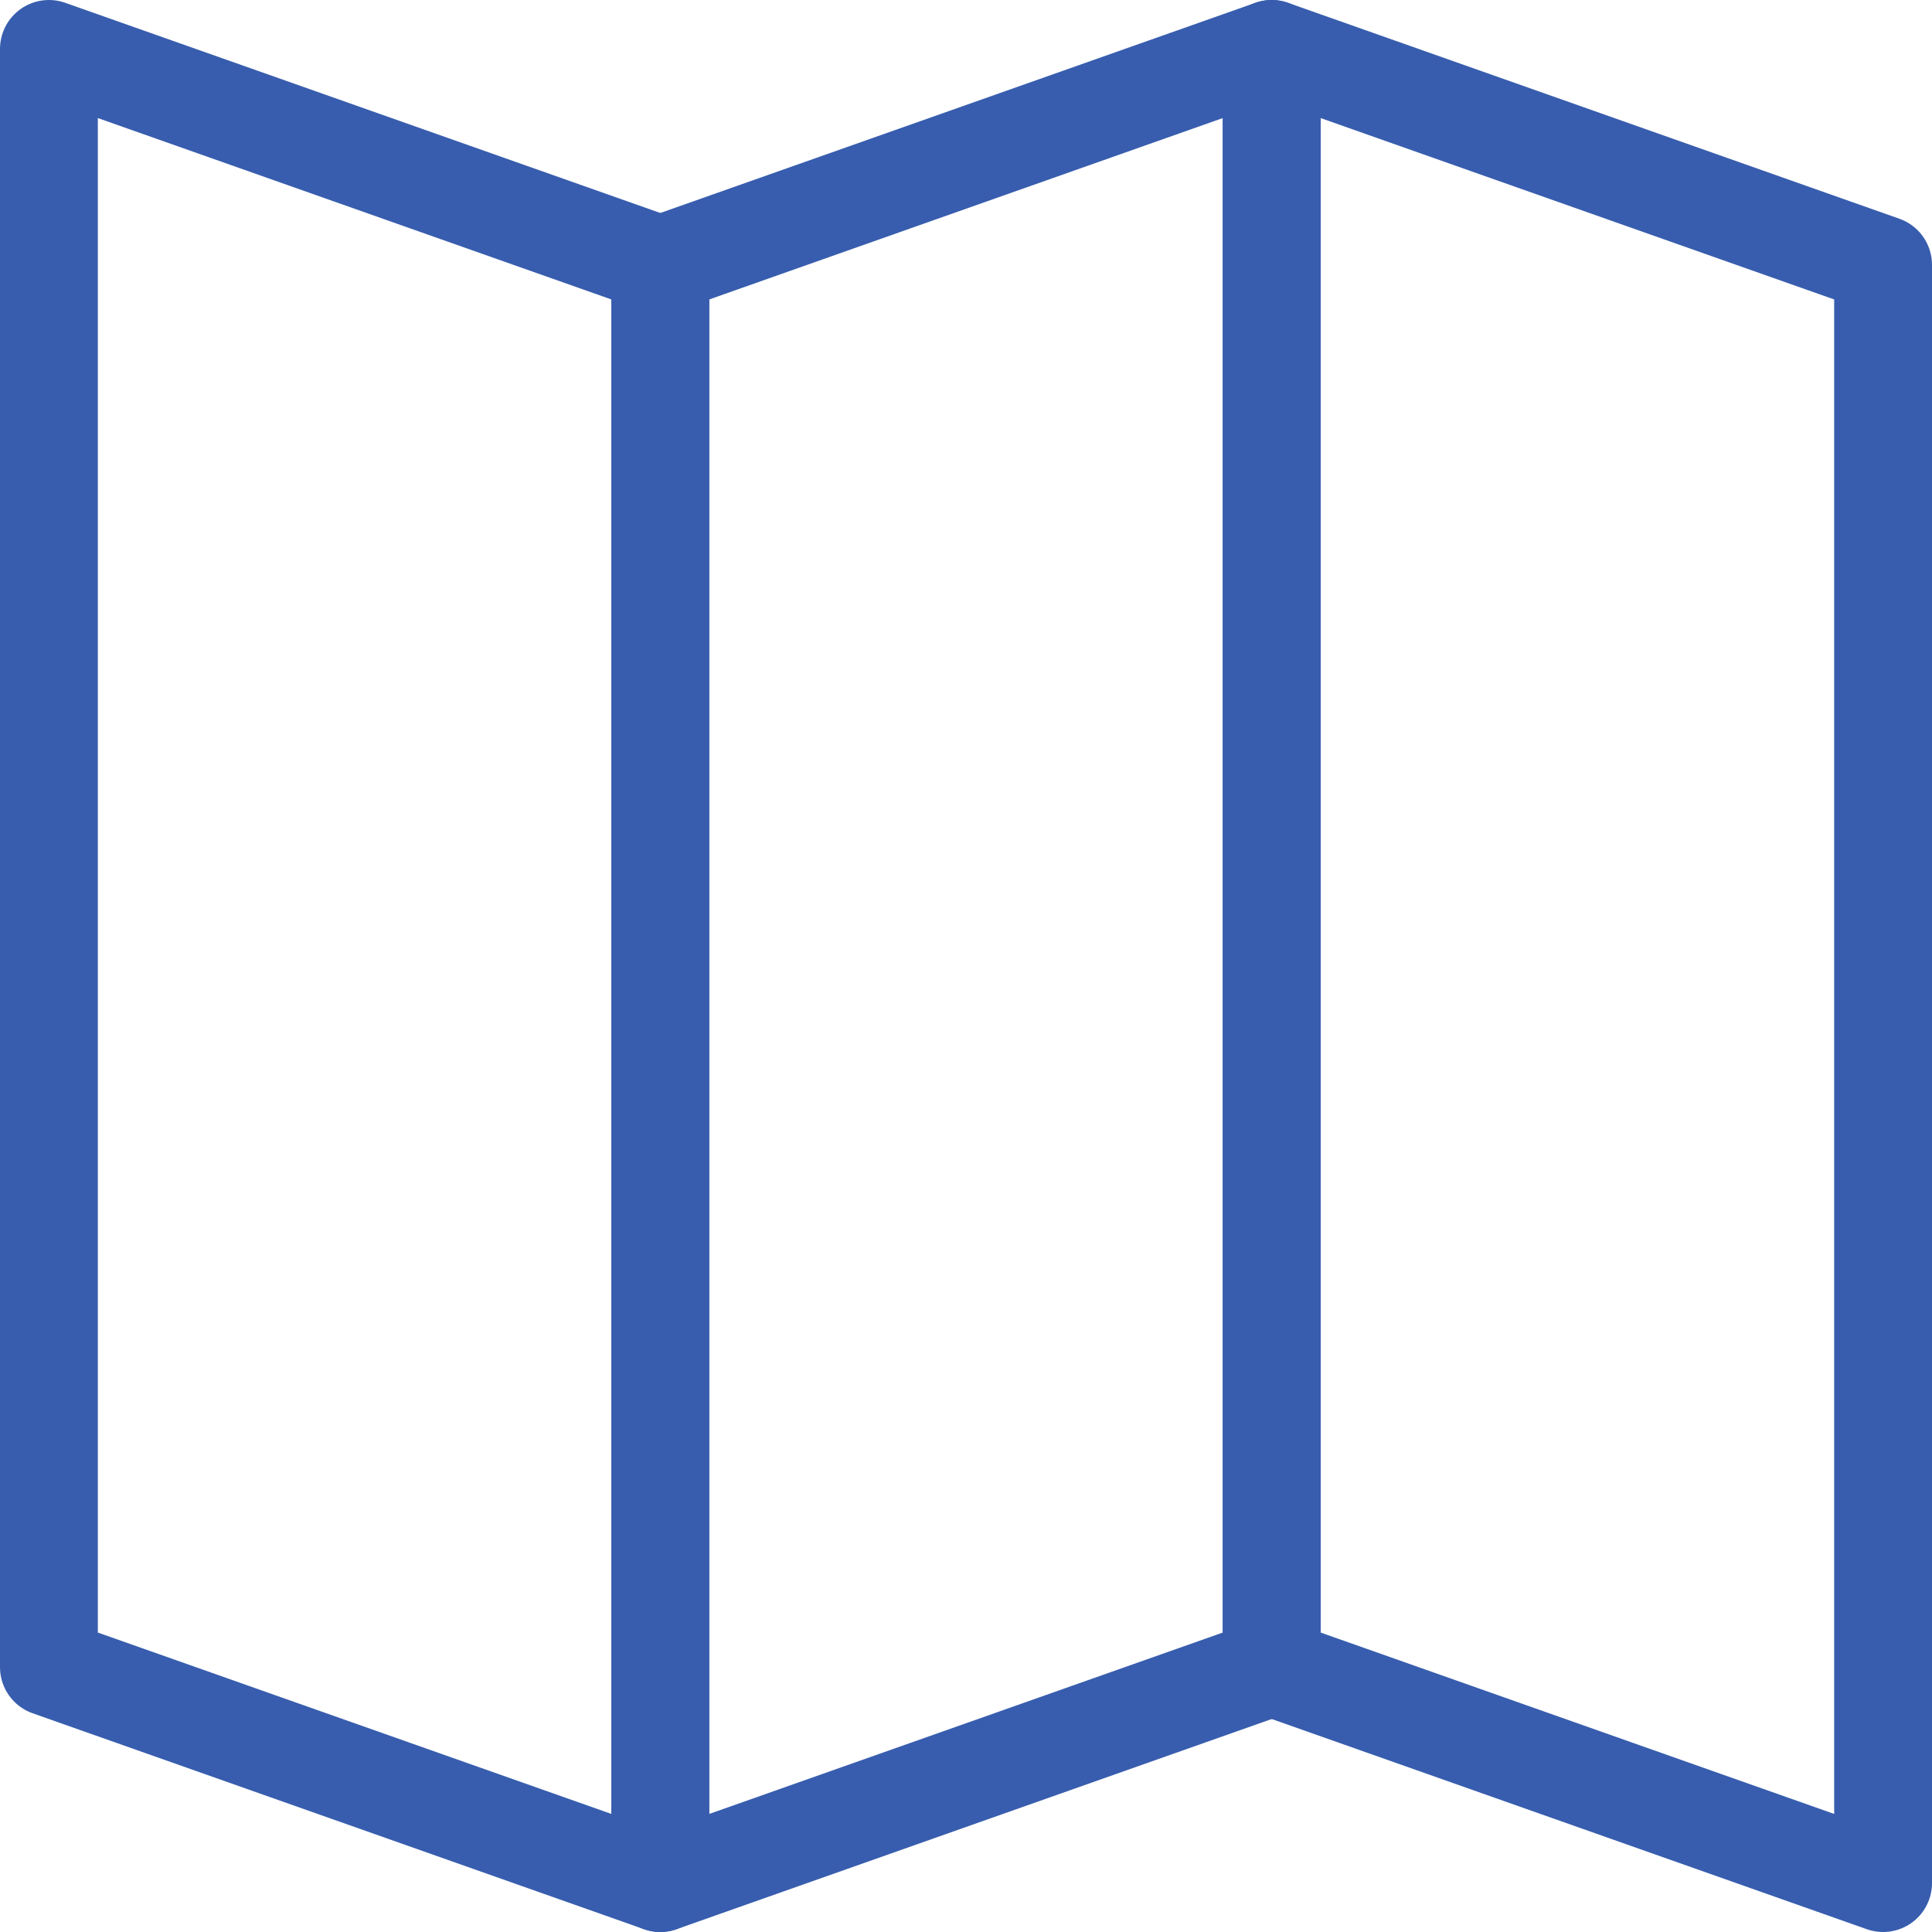 <?xml version="1.0" encoding="UTF-8"?> <svg xmlns="http://www.w3.org/2000/svg" width="237" height="237" viewBox="0 0 237 237" fill="none"><path d="M81 231L6 204.51V6L81 32.49V231Z" stroke="#385DAE" stroke-width="12" stroke-linecap="round" stroke-linejoin="round"></path><path d="M231 231L156 204.51V6L231 32.49V231Z" stroke="#385DAE" stroke-width="12" stroke-linecap="round" stroke-linejoin="round"></path><path d="M156 6L81 32.49V231L156 204.51V6Z" stroke="#385DAE" stroke-width="12" stroke-linecap="round" stroke-linejoin="round"></path></svg> 